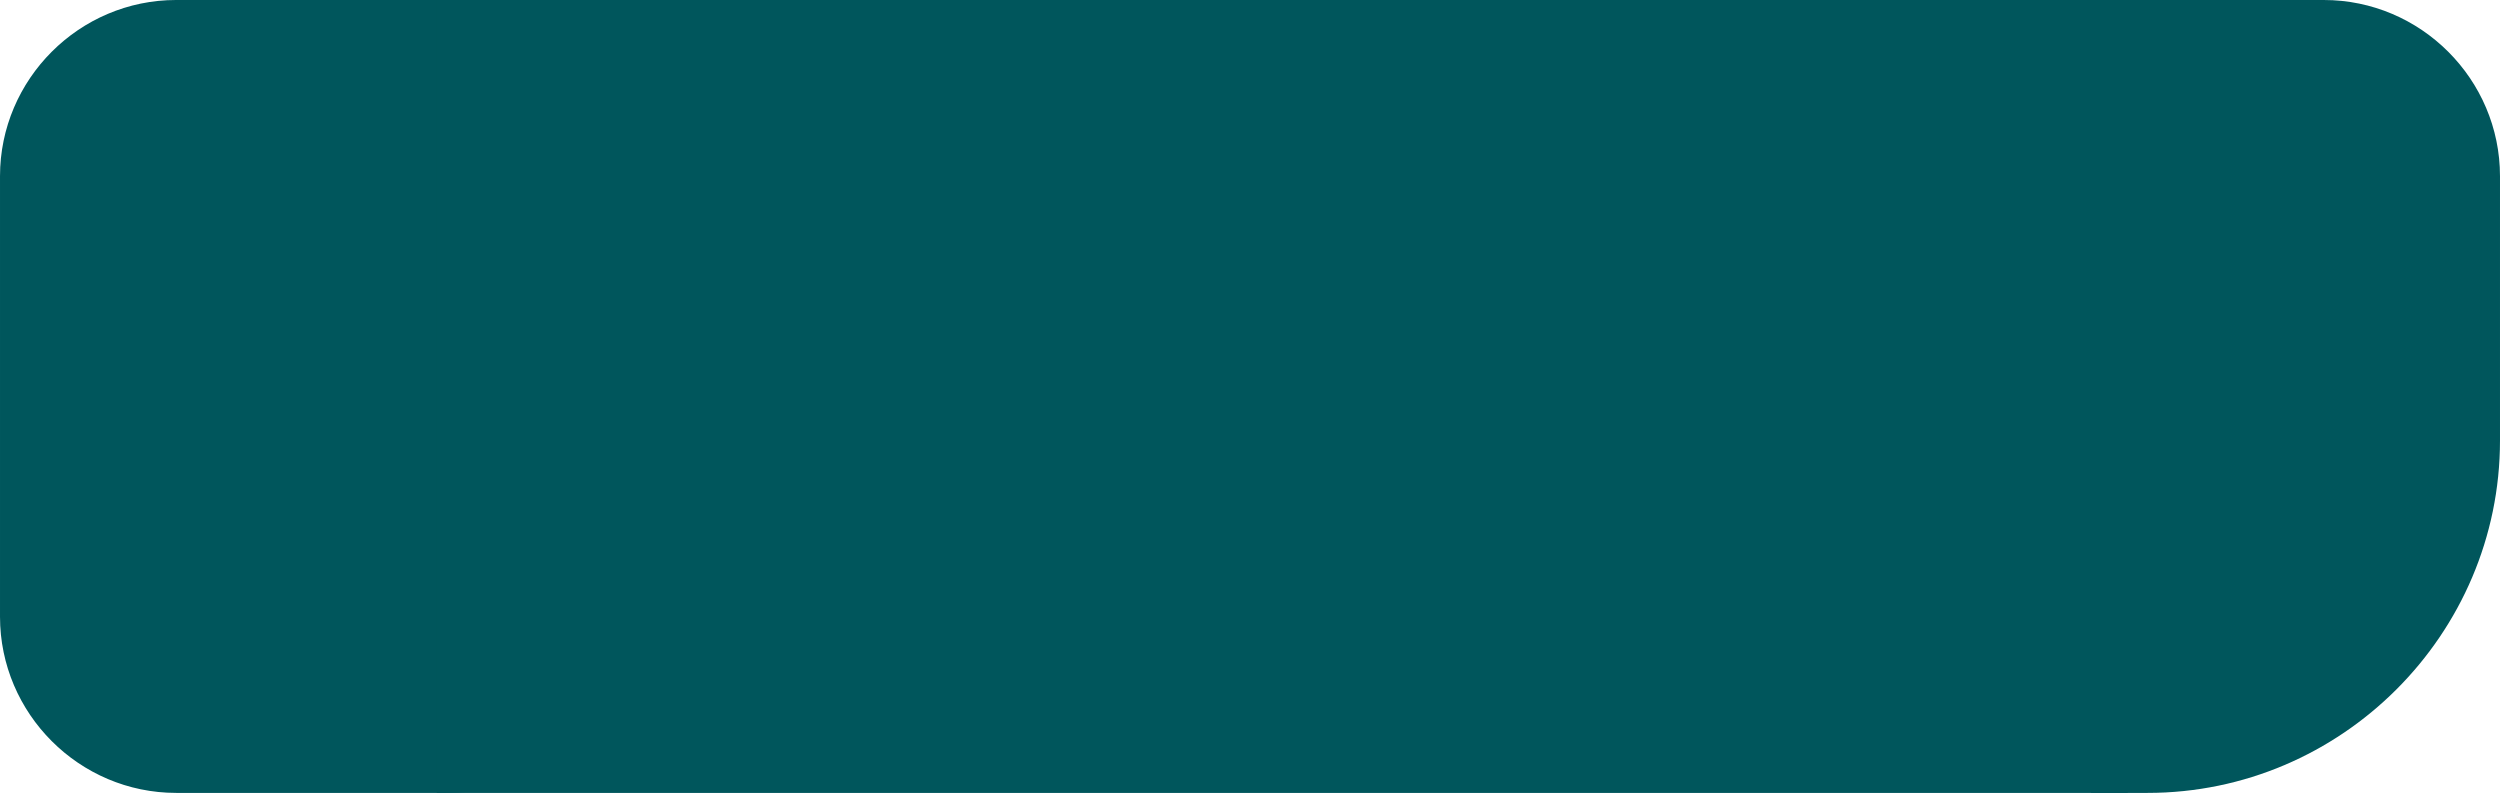 <?xml version="1.0" encoding="UTF-8"?> <!-- Creator: CorelDRAW 2020 (64-Bit) --> <svg xmlns="http://www.w3.org/2000/svg" xmlns:xlink="http://www.w3.org/1999/xlink" xmlns:xodm="http://www.corel.com/coreldraw/odm/2003" xml:space="preserve" width="53.6mm" height="17mm" style="shape-rendering:geometricPrecision; text-rendering:geometricPrecision; image-rendering:optimizeQuality; fill-rule:evenodd; clip-rule:evenodd" viewBox="0 0 3374.14 1070.16"> <defs> <style type="text/css"> <![CDATA[ .fil1 {fill:#00565C} .fil0 {fill:#00565C;fill-rule:nonzero} ]]> </style> </defs> <g id="Слой_x0020_1">  <path class="fil0" d="M237.8 0l594.55 0c130.8,0 237.8,107 237.8,237.8l0 356.73c0,261.59 -214.03,475.62 -475.62,475.62l-356.73 0c-130.8,0 -237.8,-107.01 -237.8,-237.81l0 -594.55c0,-130.8 107,-237.8 237.8,-237.8z"></path> <path class="fil0" d="M2822.21 0l314.13 0c130.8,0 237.8,107 237.8,237.8l0 356.73c0,261.59 -214.03,475.62 -475.62,475.62l-76.31 0 0 -1070.16z"></path> <rect class="fil1" x="589.38" y="-0" width="2282.34" height="1070.16"></rect> </g> </svg> 